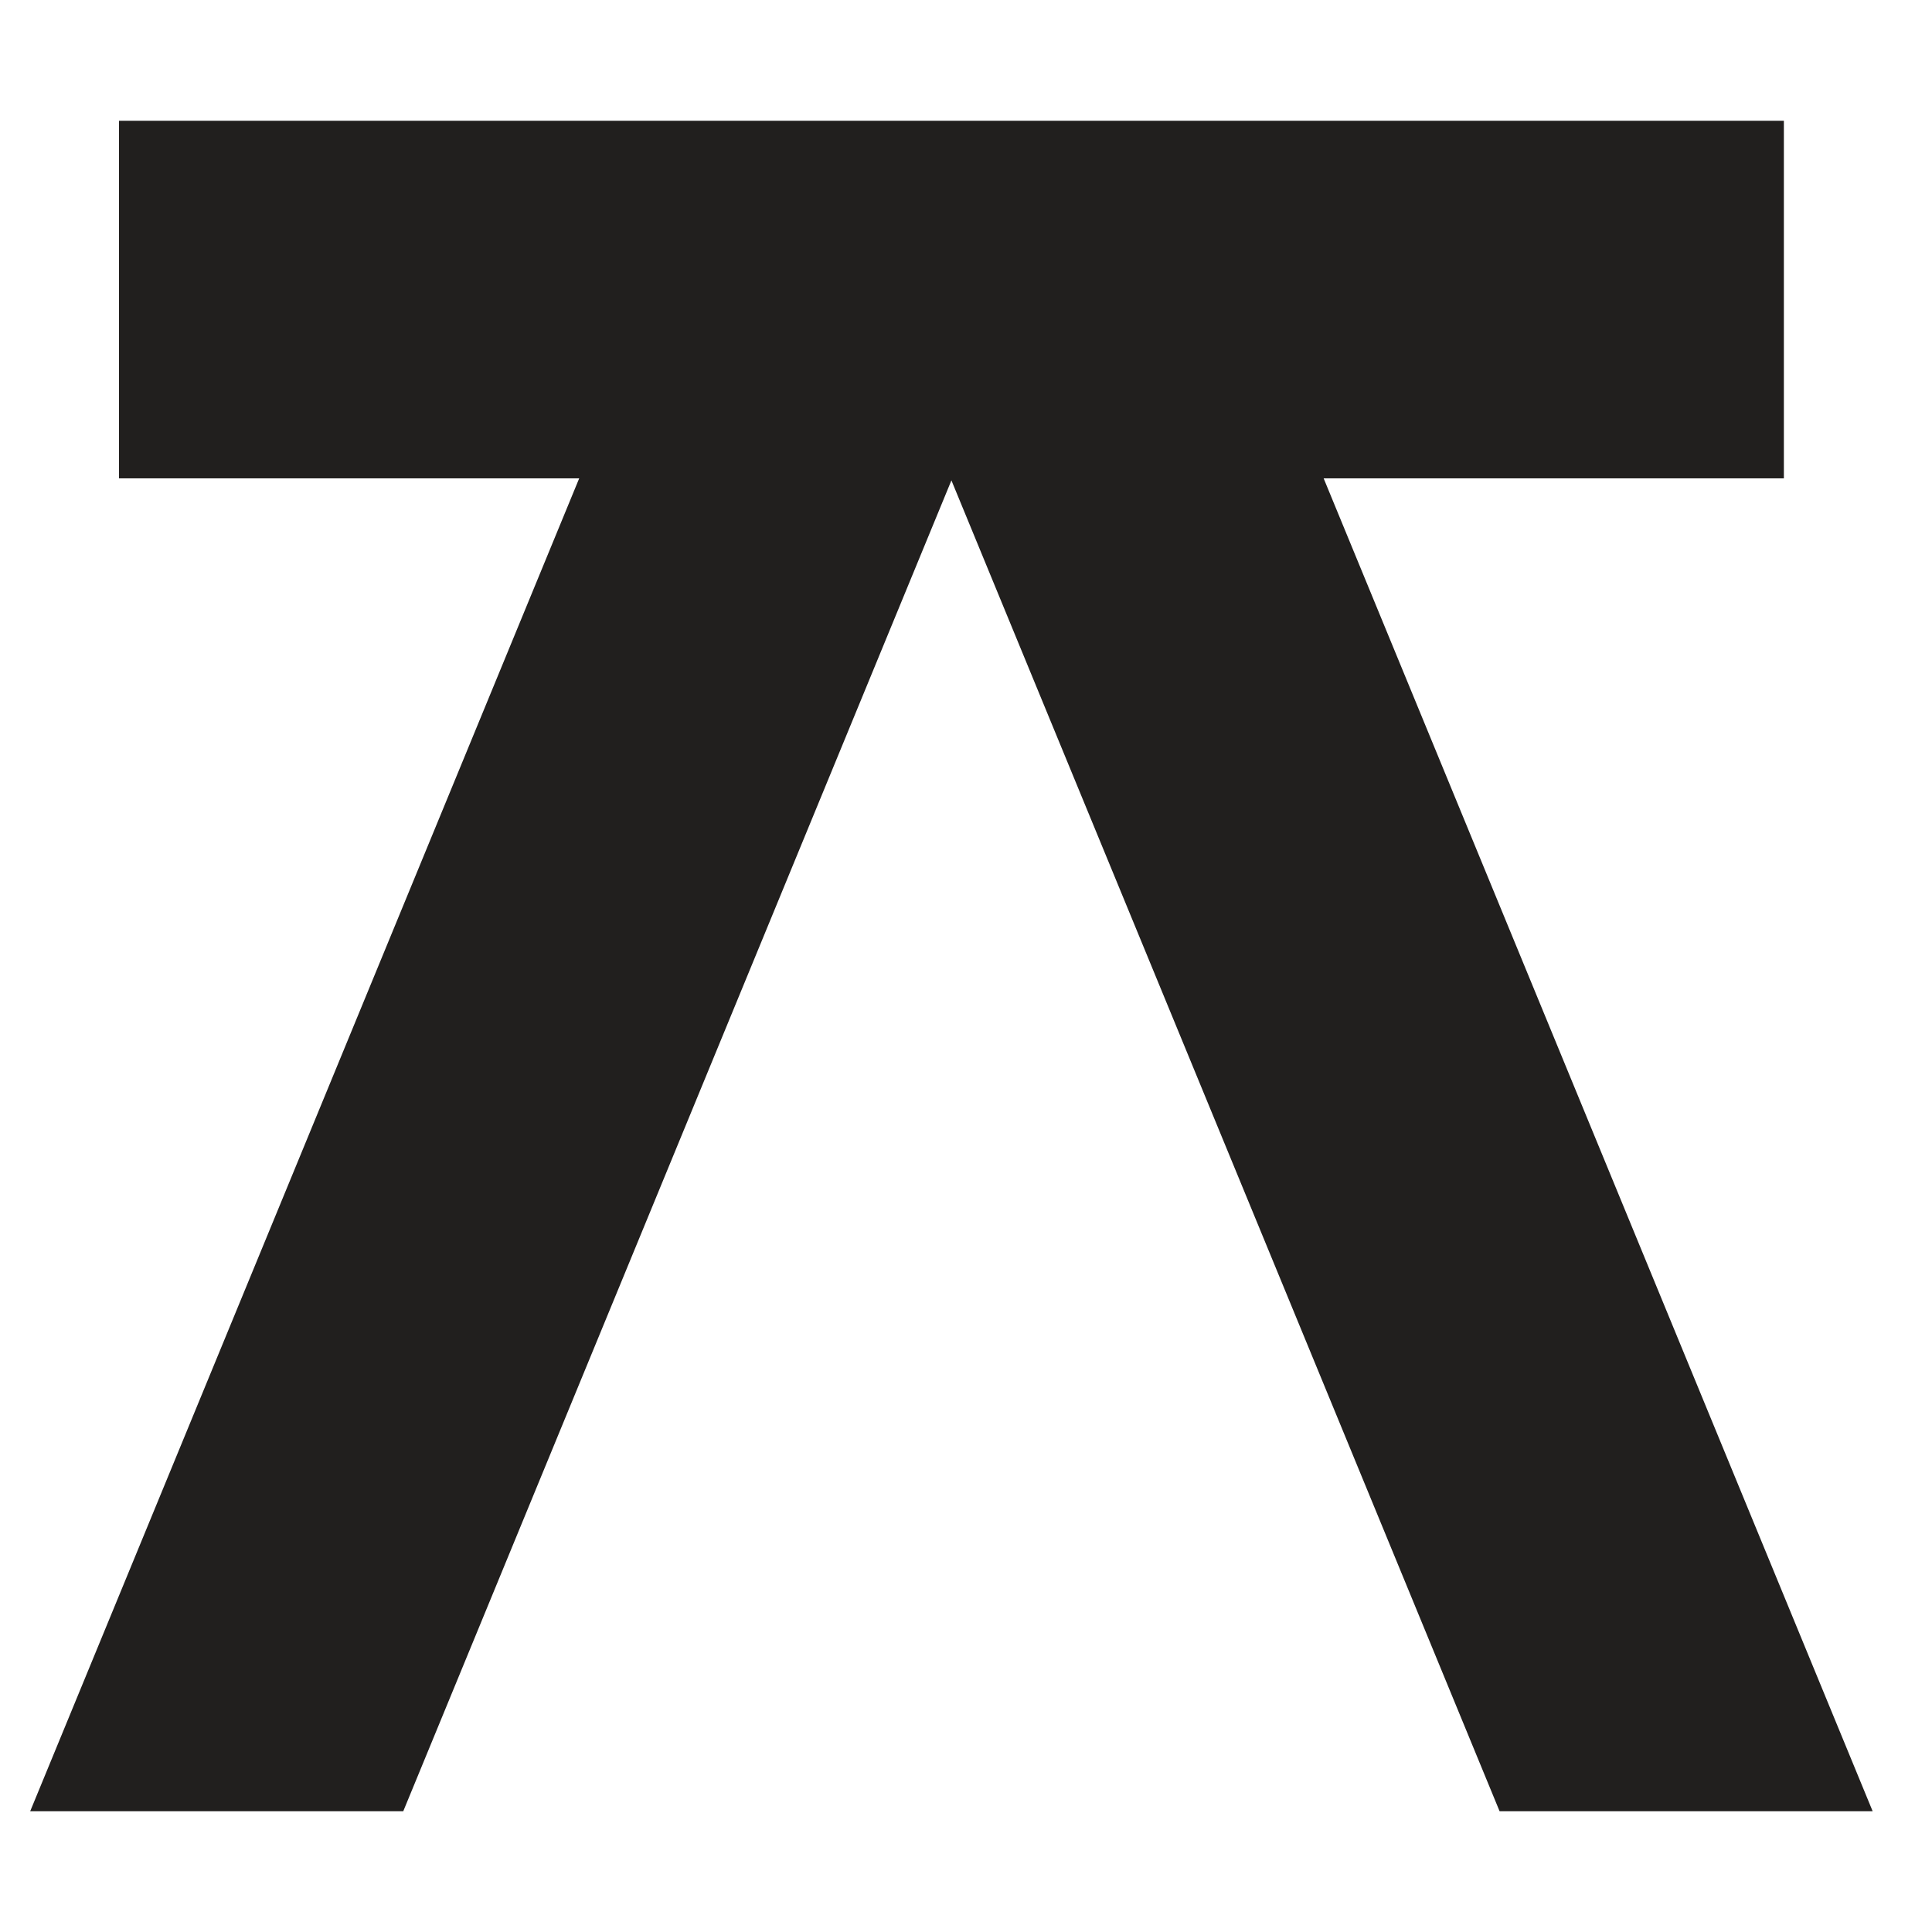 <svg width="256" height="256" viewBox="0 0 256 256" fill="none" xmlns="http://www.w3.org/2000/svg">
<path d="M236.373 63.383H175.39L248.137 240H198.704L126.068 63.653L53.433 240H4L76.747 63.383H15.764V16H236.373V63.383Z" fill="#211F1E"/>
</svg>
